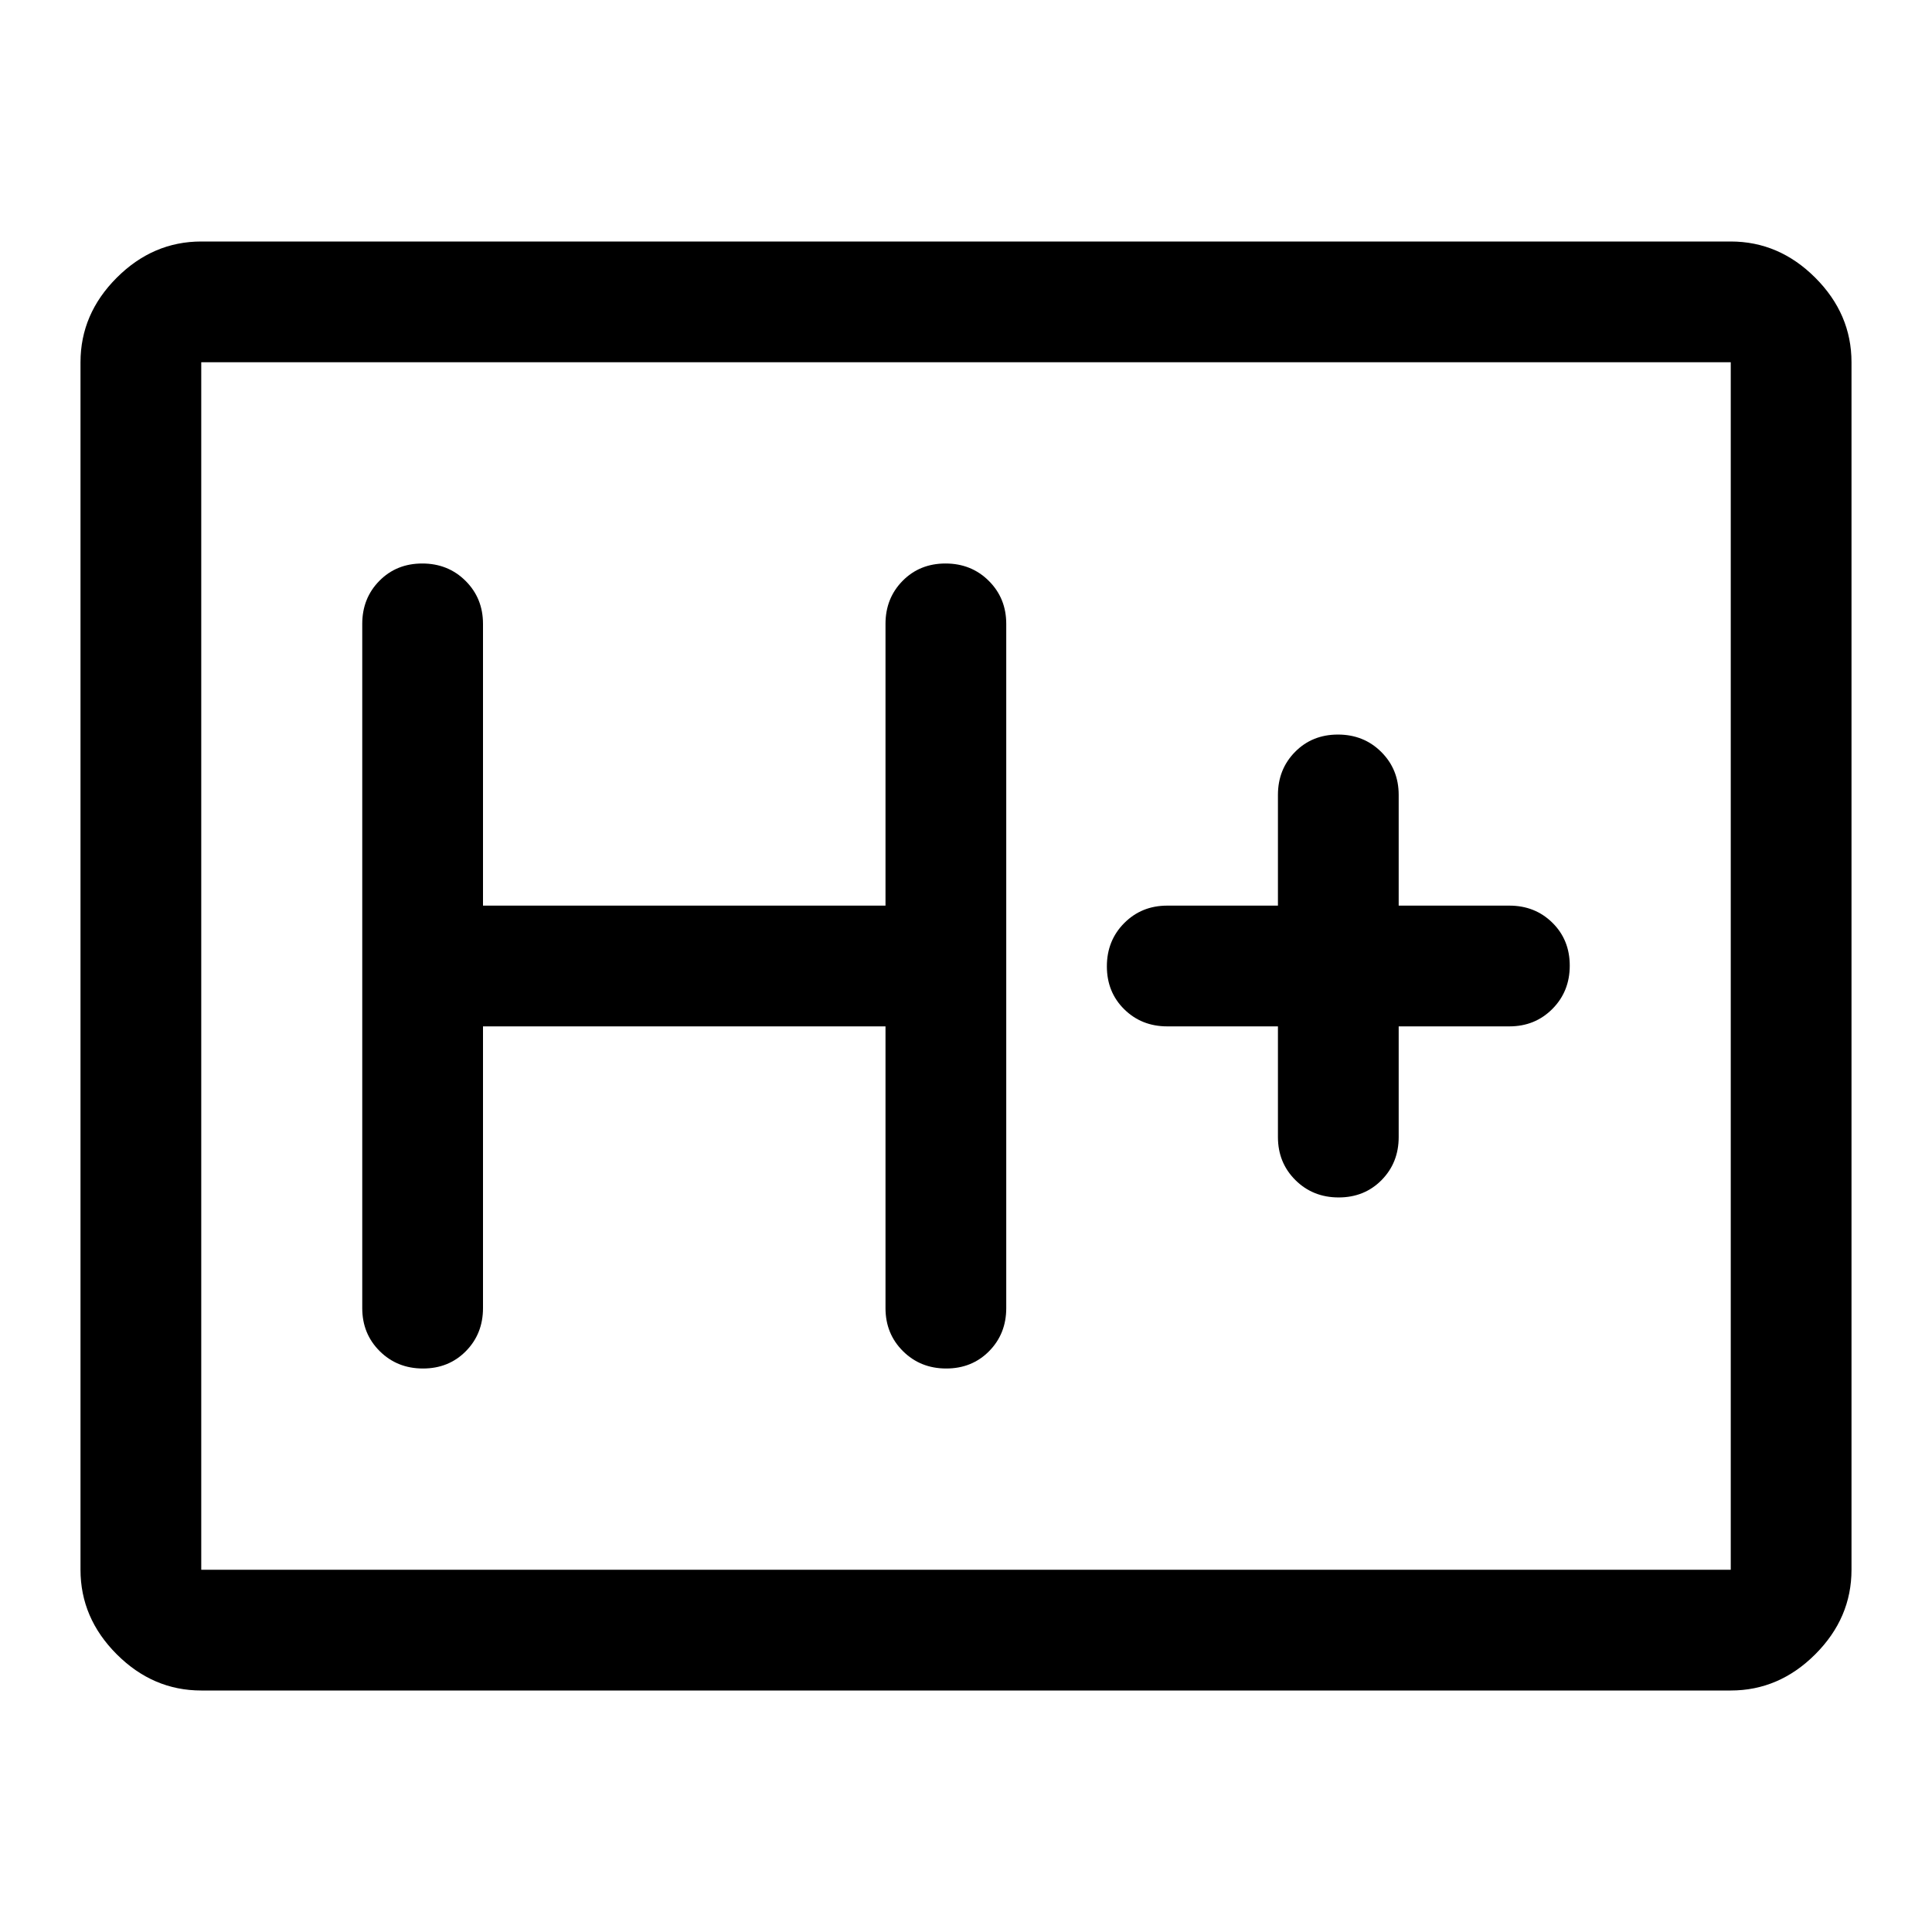 <svg xmlns="http://www.w3.org/2000/svg" width="48" height="48" viewBox="0 -960 960 960"><path d="M100-120q-24 0-42-18t-18-42v-600q0-24 18-42t42-18h760q24 0 42 18t18 42v600q0 24-18 42t-42 18H100Zm0-60h760v-600H100v600Zm0 0v-600 600Zm140-270h200v140q0 12.75 8.675 21.375 8.676 8.625 21.5 8.625 12.825 0 21.325-8.625T500-310v-340q0-12.75-8.675-21.375-8.676-8.625-21.5-8.625-12.825 0-21.325 8.625T440-650v140H240v-140q0-12.75-8.675-21.375-8.676-8.625-21.5-8.625-12.825 0-21.325 8.625T180-650v340q0 12.75 8.675 21.375 8.676 8.625 21.5 8.625 12.825 0 21.325-8.625T240-310v-140Zm395 0v55q0 12.75 8.675 21.375 8.676 8.625 21.5 8.625 12.825 0 21.325-8.625T695-395v-55h55q12.75 0 21.375-8.675 8.625-8.676 8.625-21.5 0-12.825-8.625-21.325T750-510h-55v-55q0-12.75-8.675-21.375-8.676-8.625-21.5-8.625-12.825 0-21.325 8.625T635-565v55h-55q-12.75 0-21.375 8.675-8.625 8.676-8.625 21.5 0 12.825 8.625 21.325T580-450h55Z"/></svg>